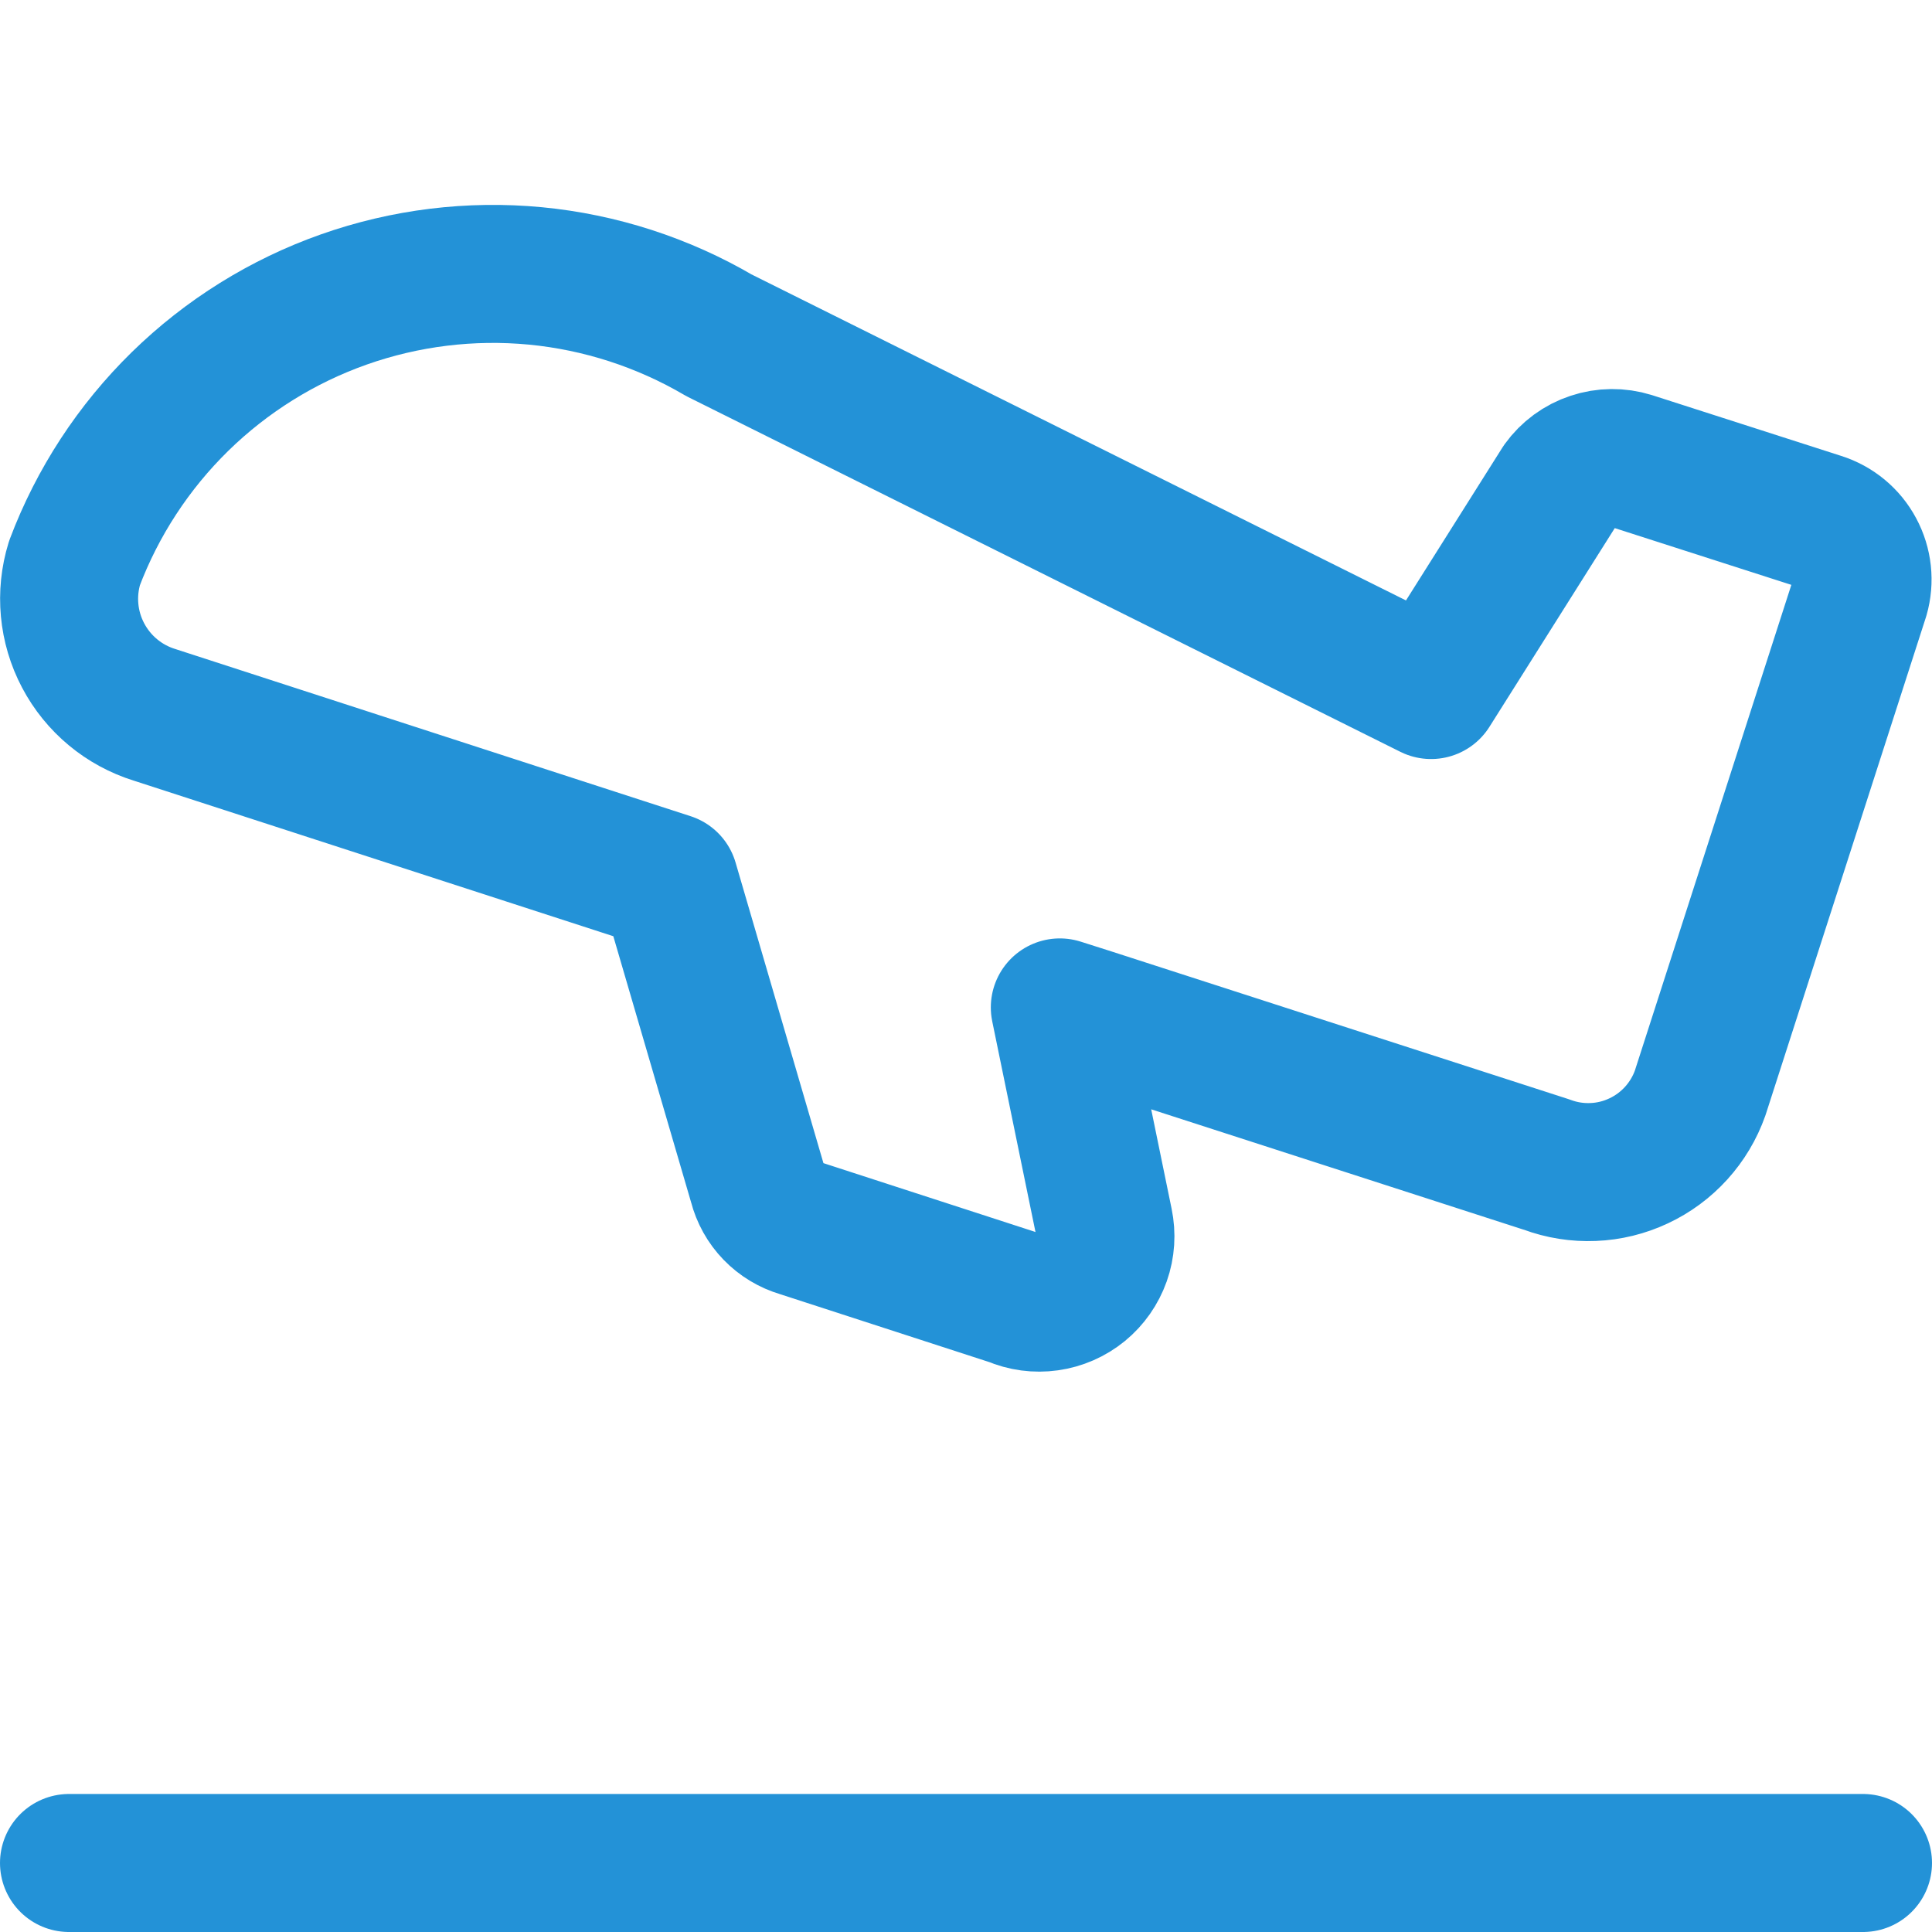 <svg width="32" height="32" viewBox="0 0 32 32" fill="none" xmlns="http://www.w3.org/2000/svg">
<path d="M30.148 8.64L27.017 7.634C26.807 7.569 26.581 7.571 26.372 7.641C26.162 7.71 25.98 7.844 25.851 8.023L23.703 11.429L11.909 5.554C10.979 5.009 9.941 4.673 8.868 4.57C7.794 4.468 6.712 4.601 5.695 4.96C4.679 5.319 3.753 5.896 2.982 6.65C2.212 7.404 1.615 8.317 1.234 9.326C1.077 9.835 1.128 10.386 1.377 10.857C1.626 11.329 2.051 11.682 2.56 11.84L10.309 14.354L11.086 14.606L12.549 19.611C12.593 19.784 12.682 19.943 12.806 20.071C12.93 20.199 13.086 20.293 13.257 20.343L16.777 21.486C16.962 21.566 17.165 21.593 17.364 21.565C17.564 21.537 17.751 21.455 17.907 21.328C18.063 21.2 18.18 21.032 18.247 20.843C18.314 20.653 18.327 20.448 18.286 20.251L17.554 16.686L18.057 16.846L25.623 19.291C25.867 19.382 26.127 19.423 26.388 19.412C26.648 19.402 26.904 19.339 27.14 19.228C27.376 19.118 27.588 18.961 27.763 18.768C27.938 18.575 28.073 18.349 28.16 18.103L30.811 9.874C30.883 9.623 30.854 9.353 30.73 9.123C30.607 8.892 30.398 8.719 30.148 8.64Z" stroke="#2392D7" stroke-width="2.286" stroke-linecap="round" stroke-linejoin="round"/>
<path d="M1.143 30.857H30.857" stroke="#2392D7" stroke-width="2.286" stroke-linecap="round" stroke-linejoin="round"/>
</svg>
